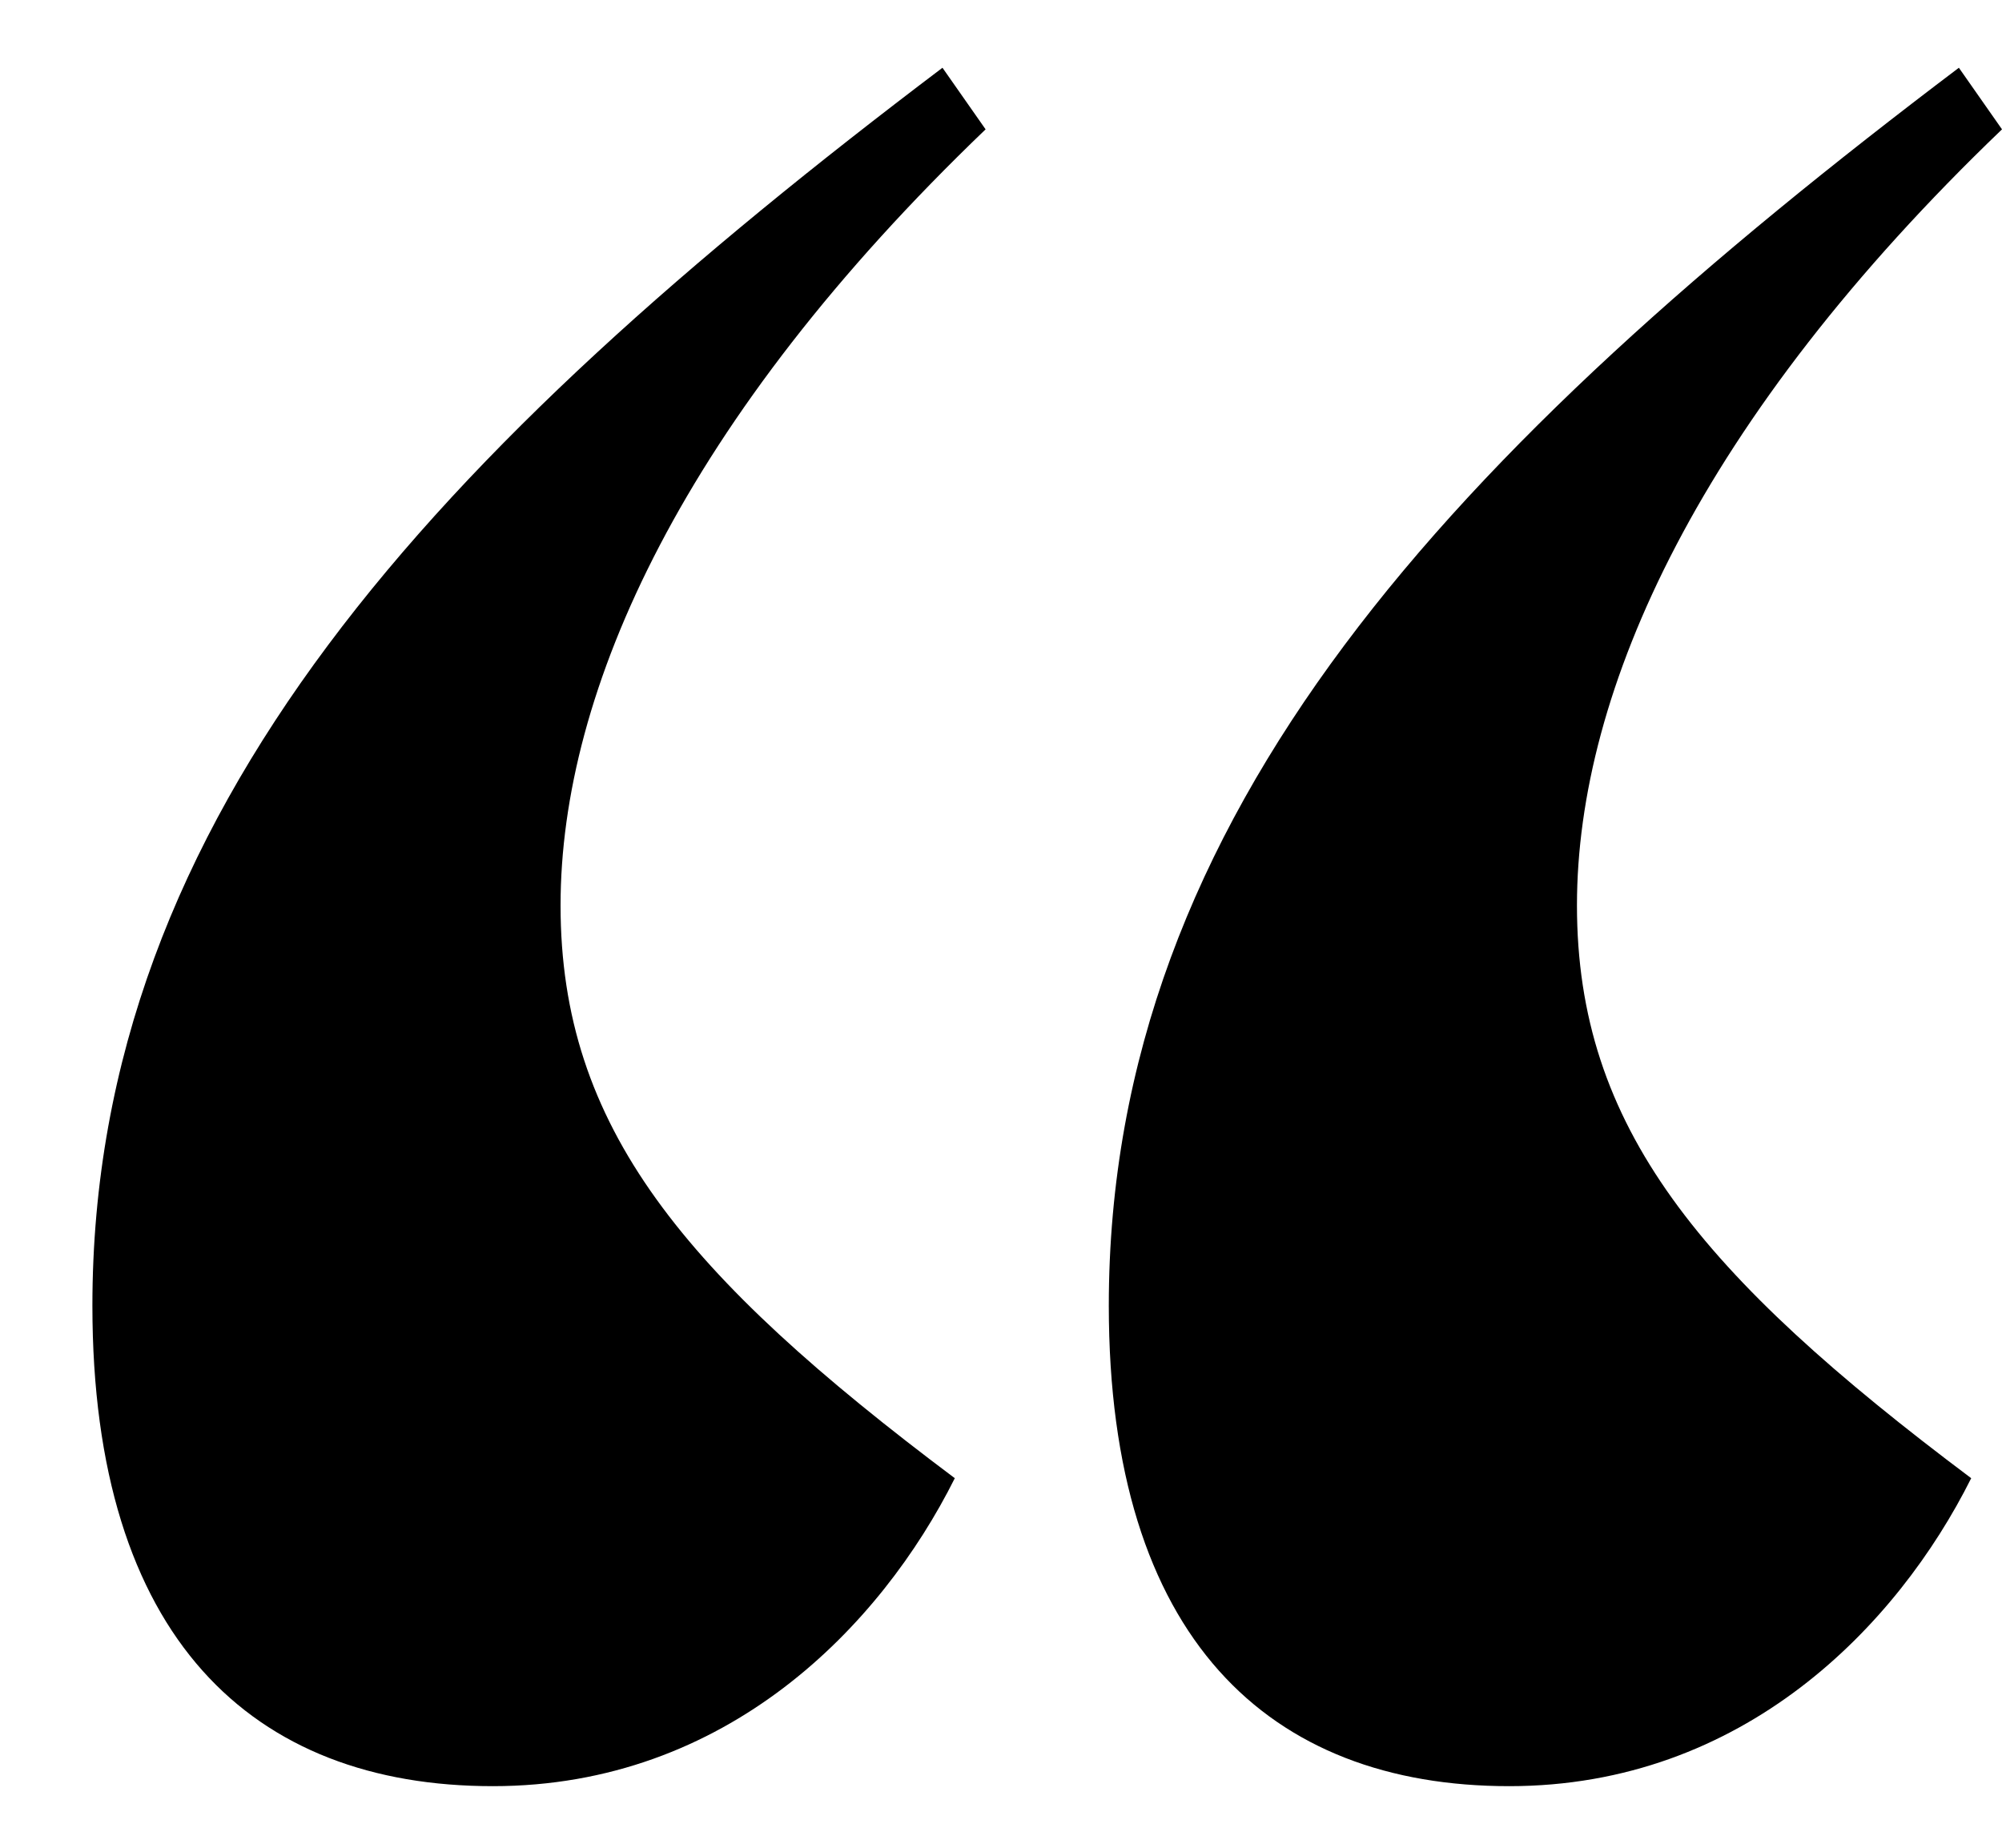 <svg width="13" height="12" viewBox="0 0 13 12" fill="none" xmlns="http://www.w3.org/2000/svg">
<path d="M12.72 0.44L13 0.84C11.04 2.72 10.24 4.48 10.24 5.88C10.24 7.32 11.04 8.28 12.8 9.6C12.32 10.56 11.32 11.6 9.8 11.6C8.24 11.6 7.2 10.64 7.2 8.48C7.2 5.28 9.44 2.92 12.72 0.44ZM6.12 0.44L6.4 0.84C4.44 2.72 3.64 4.48 3.64 5.88C3.64 7.32 4.44 8.28 6.2 9.6C5.72 10.56 4.72 11.6 3.2 11.6C1.64 11.6 0.6 10.64 0.6 8.48C0.6 5.28 2.84 2.92 6.12 0.44Z" fill="black"/>
</svg>
